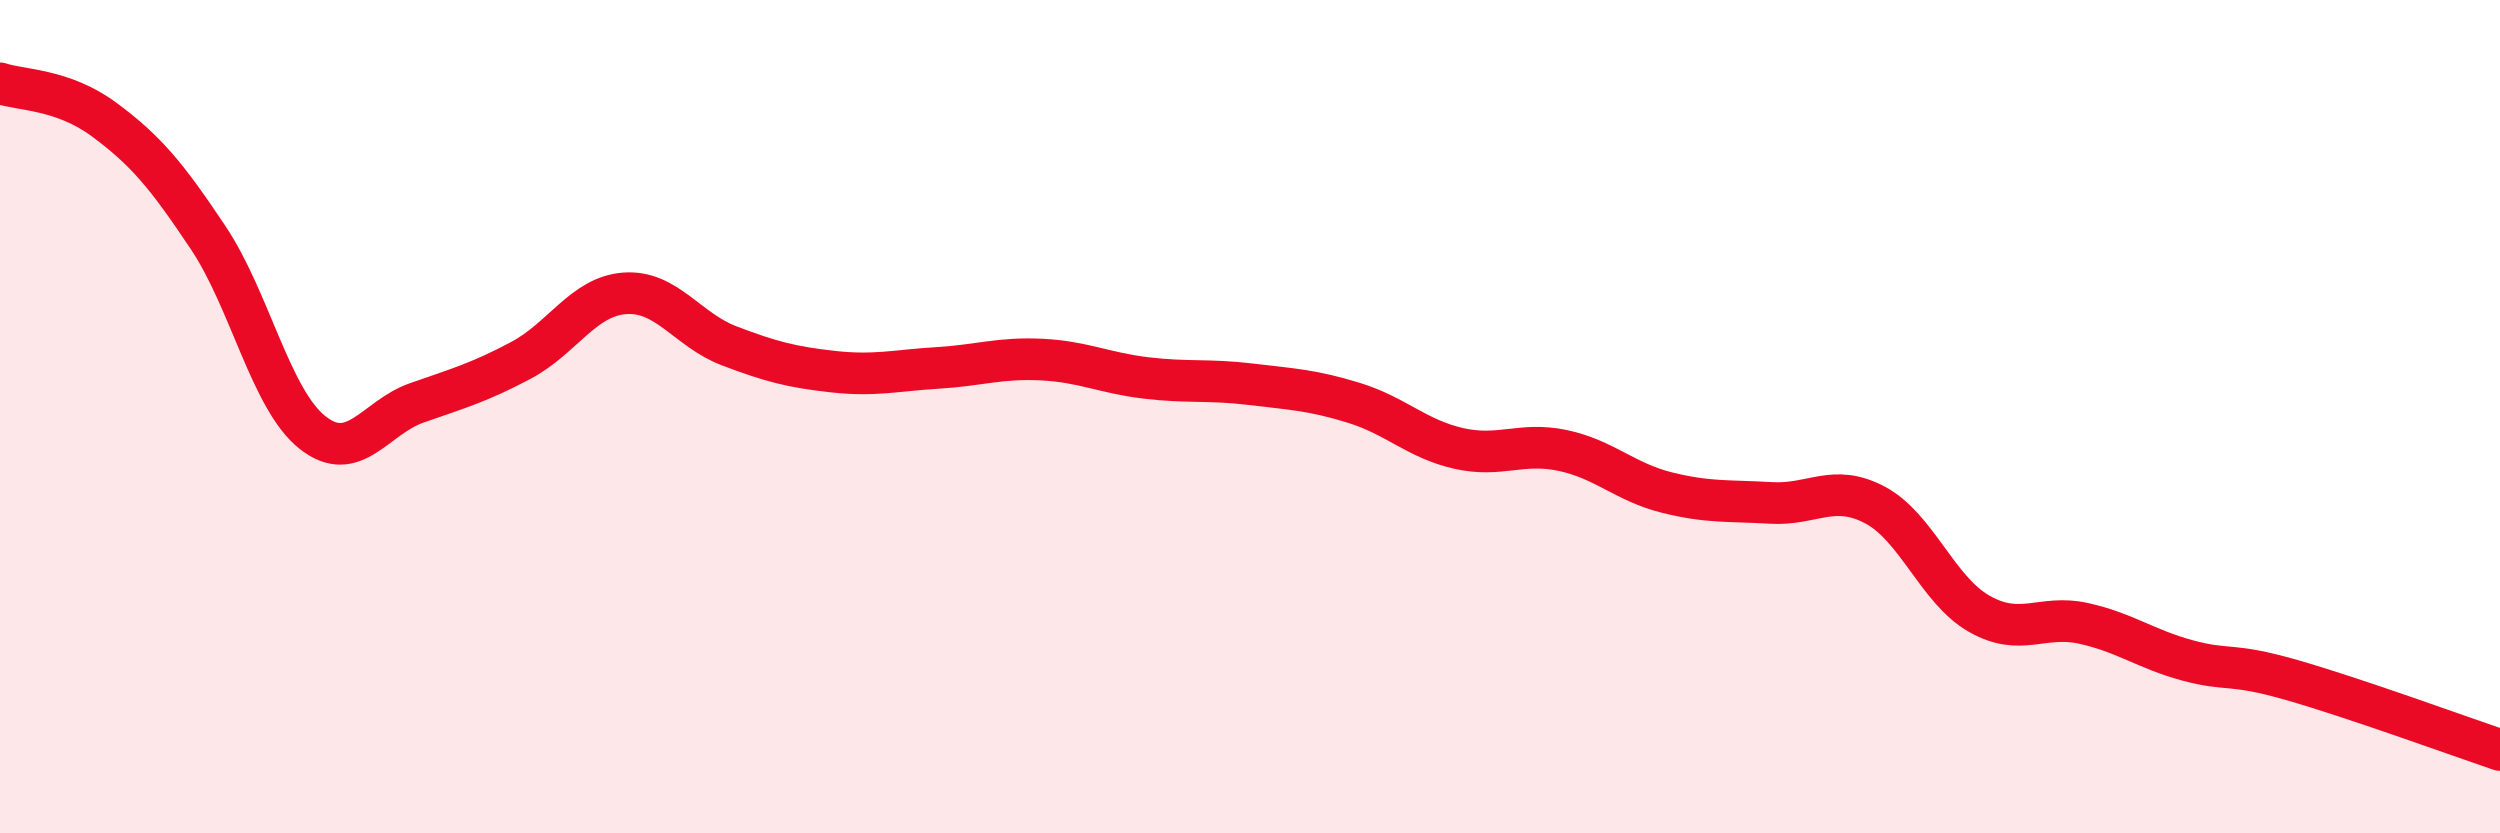 
    <svg width="60" height="20" viewBox="0 0 60 20" xmlns="http://www.w3.org/2000/svg">
      <path
        d="M 0,2 C 0.5,2.17 1.5,2.13 2.5,2.87 C 3.5,3.61 4,4.21 5,5.71 C 6,7.21 6.5,9.59 7.5,10.38 C 8.5,11.17 9,10.02 10,9.67 C 11,9.32 11.5,9.18 12.5,8.65 C 13.5,8.12 14,7.11 15,7.04 C 16,6.97 16.5,7.92 17.5,8.3 C 18.5,8.68 19,8.81 20,8.92 C 21,9.03 21.5,8.89 22.5,8.83 C 23.5,8.77 24,8.58 25,8.63 C 26,8.68 26.5,8.95 27.5,9.07 C 28.5,9.19 29,9.1 30,9.22 C 31,9.34 31.5,9.36 32.5,9.67 C 33.5,9.98 34,10.53 35,10.76 C 36,10.99 36.5,10.6 37.5,10.81 C 38.5,11.02 39,11.57 40,11.82 C 41,12.07 41.5,12.01 42.5,12.07 C 43.5,12.13 44,11.59 45,12.12 C 46,12.65 46.5,14.16 47.5,14.73 C 48.5,15.3 49,14.74 50,14.96 C 51,15.18 51.5,15.58 52.5,15.85 C 53.5,16.12 53.5,15.89 55,16.32 C 56.5,16.75 59,17.66 60,18L60 20L0 20Z"
        fill="#EB0A25"
        opacity="0.1"
        stroke-linecap="round"
        stroke-linejoin="round"
      />
      <path
        d="M 0,2 C 0.5,2.17 1.5,2.13 2.5,2.87 C 3.5,3.61 4,4.21 5,5.71 C 6,7.21 6.5,9.59 7.5,10.38 C 8.5,11.17 9,10.02 10,9.67 C 11,9.32 11.5,9.18 12.5,8.65 C 13.5,8.12 14,7.11 15,7.04 C 16,6.97 16.5,7.92 17.5,8.3 C 18.5,8.68 19,8.81 20,8.92 C 21,9.03 21.5,8.89 22.5,8.83 C 23.5,8.77 24,8.58 25,8.63 C 26,8.68 26.5,8.95 27.5,9.07 C 28.5,9.19 29,9.1 30,9.22 C 31,9.34 31.5,9.36 32.5,9.67 C 33.5,9.98 34,10.53 35,10.76 C 36,10.99 36.5,10.6 37.5,10.81 C 38.5,11.02 39,11.57 40,11.82 C 41,12.07 41.5,12.01 42.5,12.07 C 43.5,12.13 44,11.59 45,12.12 C 46,12.65 46.5,14.16 47.5,14.73 C 48.5,15.3 49,14.74 50,14.96 C 51,15.18 51.5,15.58 52.5,15.85 C 53.5,16.12 53.5,15.89 55,16.32 C 56.5,16.75 59,17.66 60,18"
        stroke="#EB0A25"
        stroke-width="1"
        fill="none"
        stroke-linecap="round"
        stroke-linejoin="round"
      />
    </svg>
  